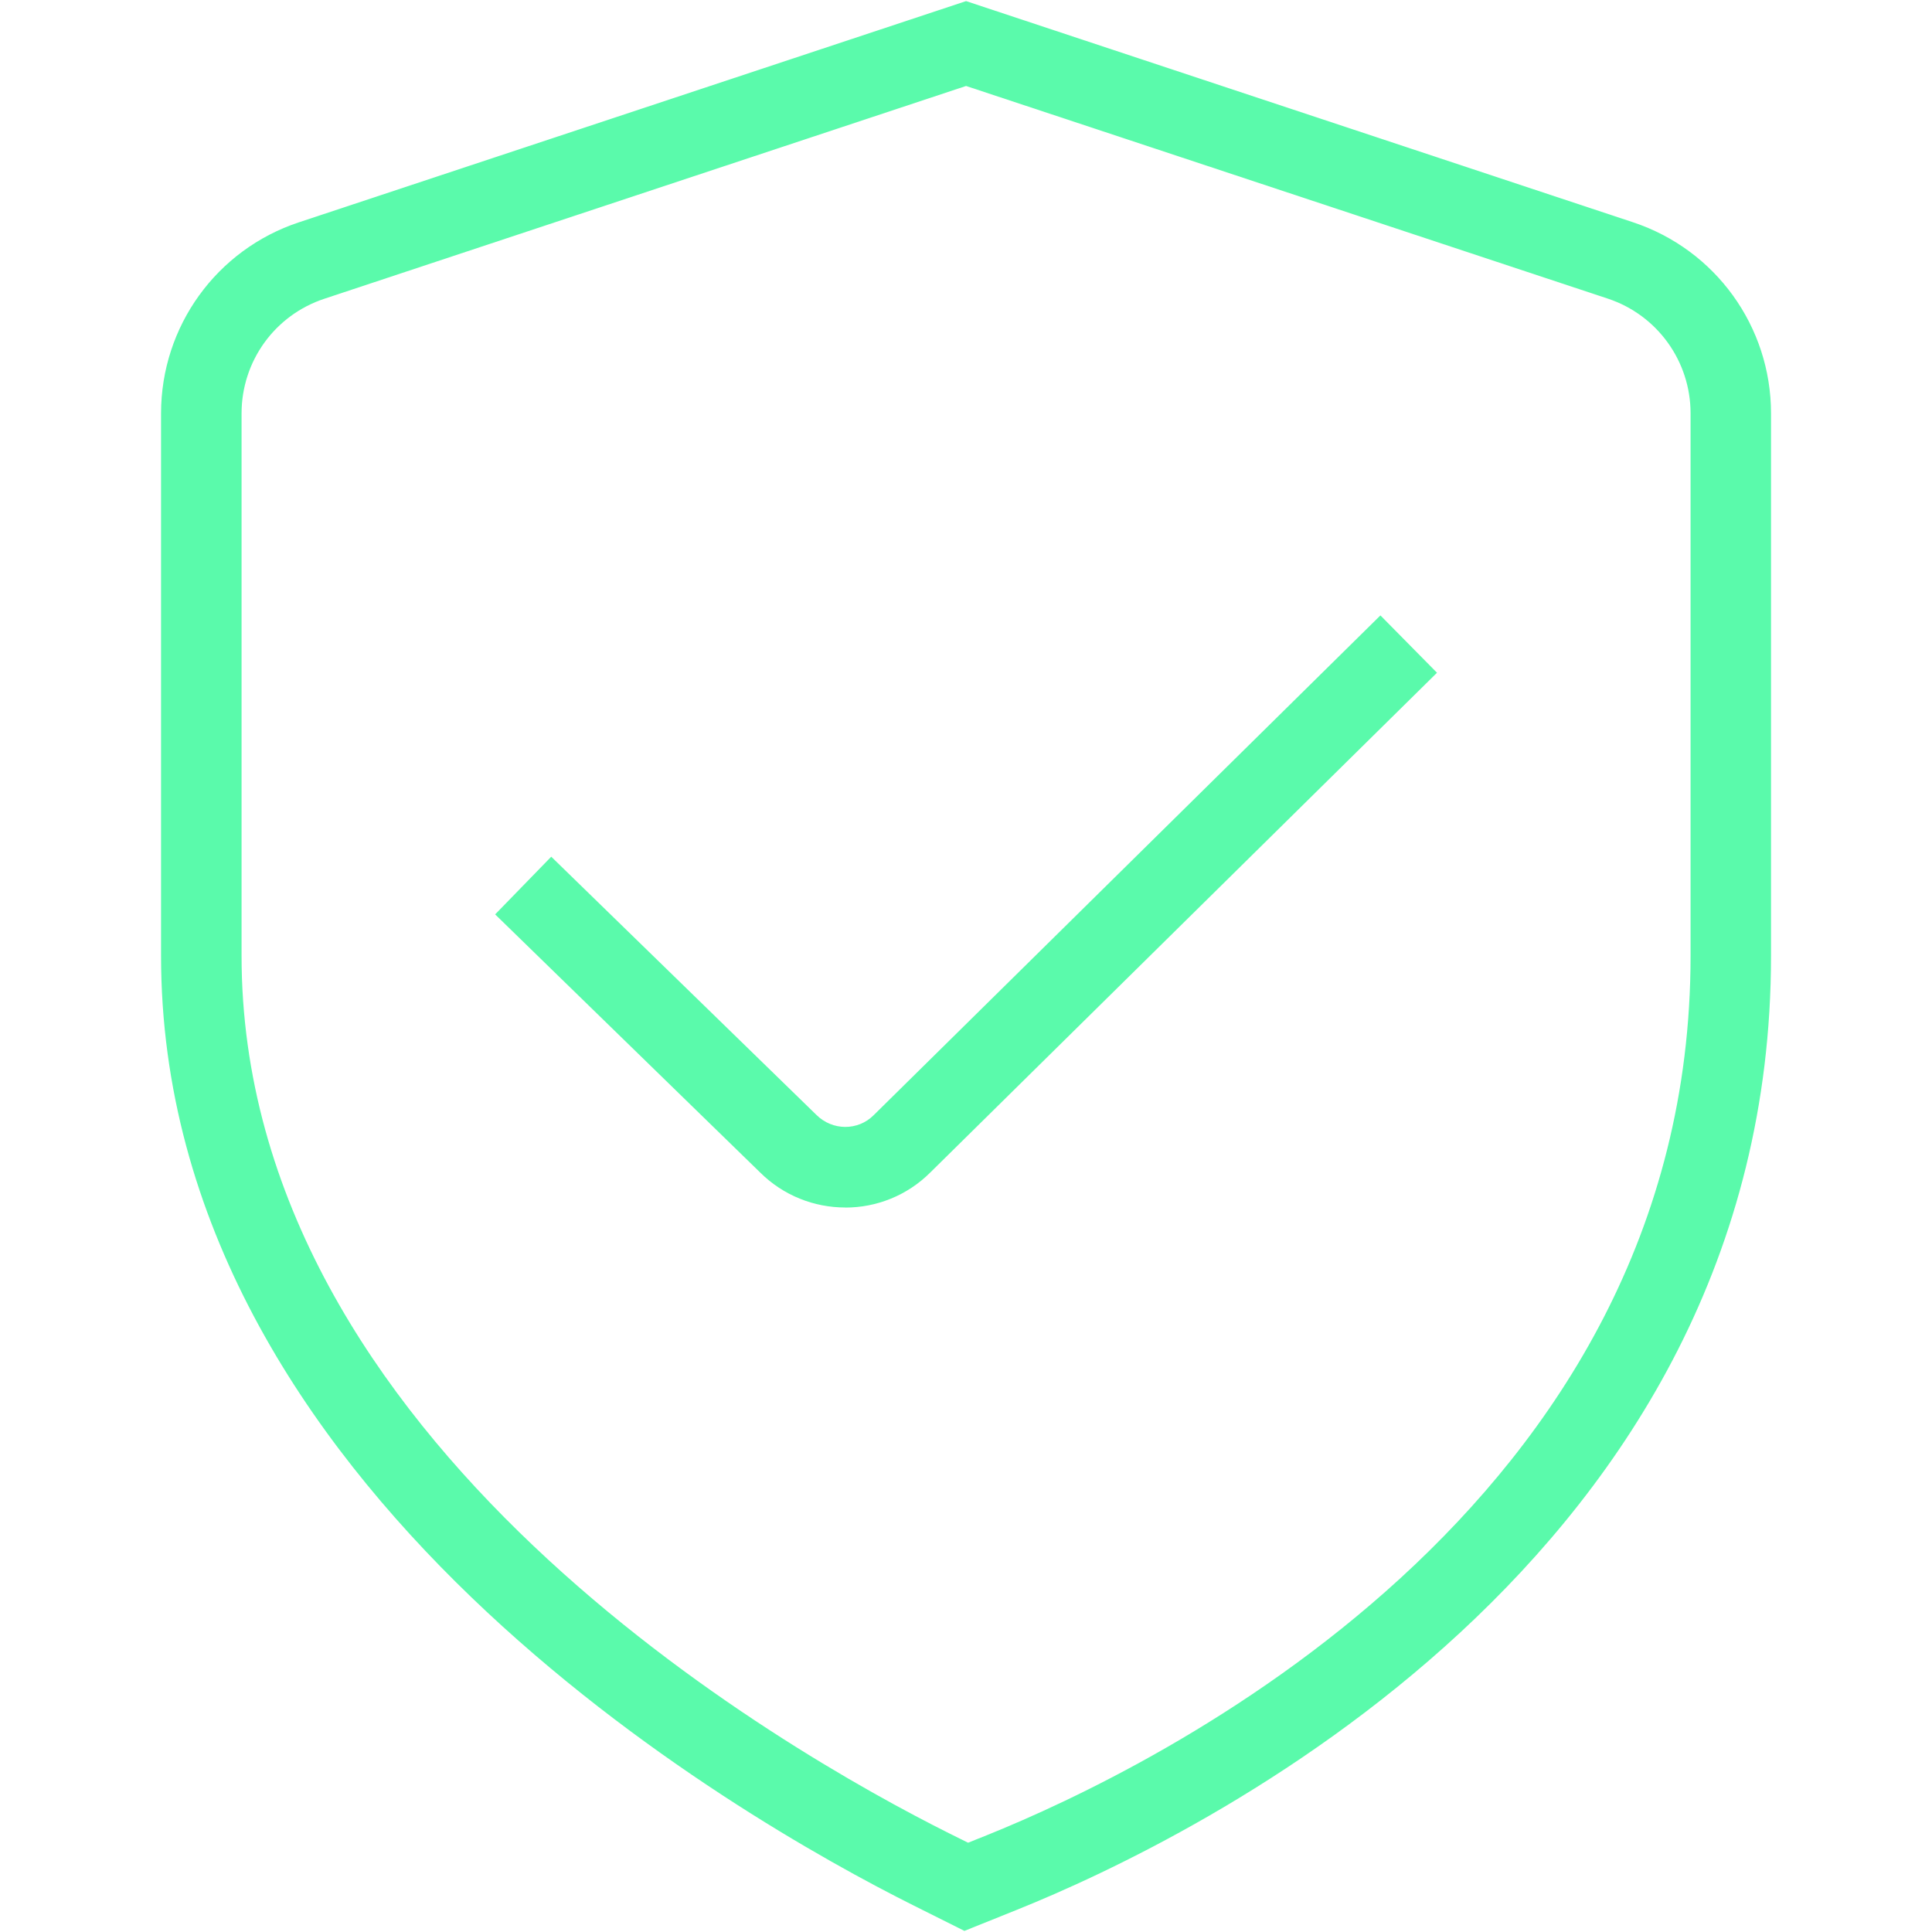 <svg width="28" height="28" viewBox="0 0 28 28" fill="none" xmlns="http://www.w3.org/2000/svg">
<path d="M13.977 27.984L13.247 27.619C10.687 26.339 2.334 21.565 2.334 13.852V5.991C2.334 4.731 3.137 3.618 4.332 3.222L14.001 0.016L23.669 3.222C24.863 3.619 25.667 4.732 25.667 5.991V13.852C25.667 22.601 17.3 26.648 14.736 27.679L13.977 27.984ZM14.001 1.246L4.7 4.33C3.982 4.568 3.501 5.235 3.501 5.991V13.852C3.501 20.896 11.359 25.372 13.768 26.576L14.03 26.706L14.3 26.598C16.693 25.635 24.501 21.87 24.501 13.853V5.99C24.501 5.235 24.019 4.566 23.302 4.328L14.001 1.246Z" fill="#5AFAAB"/>
<path d="M12.251 17.5C11.803 17.5 11.354 17.33 11.012 16.988L7.176 13.252L7.989 12.416L11.831 16.157C12.065 16.39 12.435 16.389 12.661 16.163L20.006 8.919L20.826 9.75L13.484 16.991C13.144 17.331 12.698 17.501 12.251 17.501V17.5Z" fill="#5AFAAB"/>
</svg>
